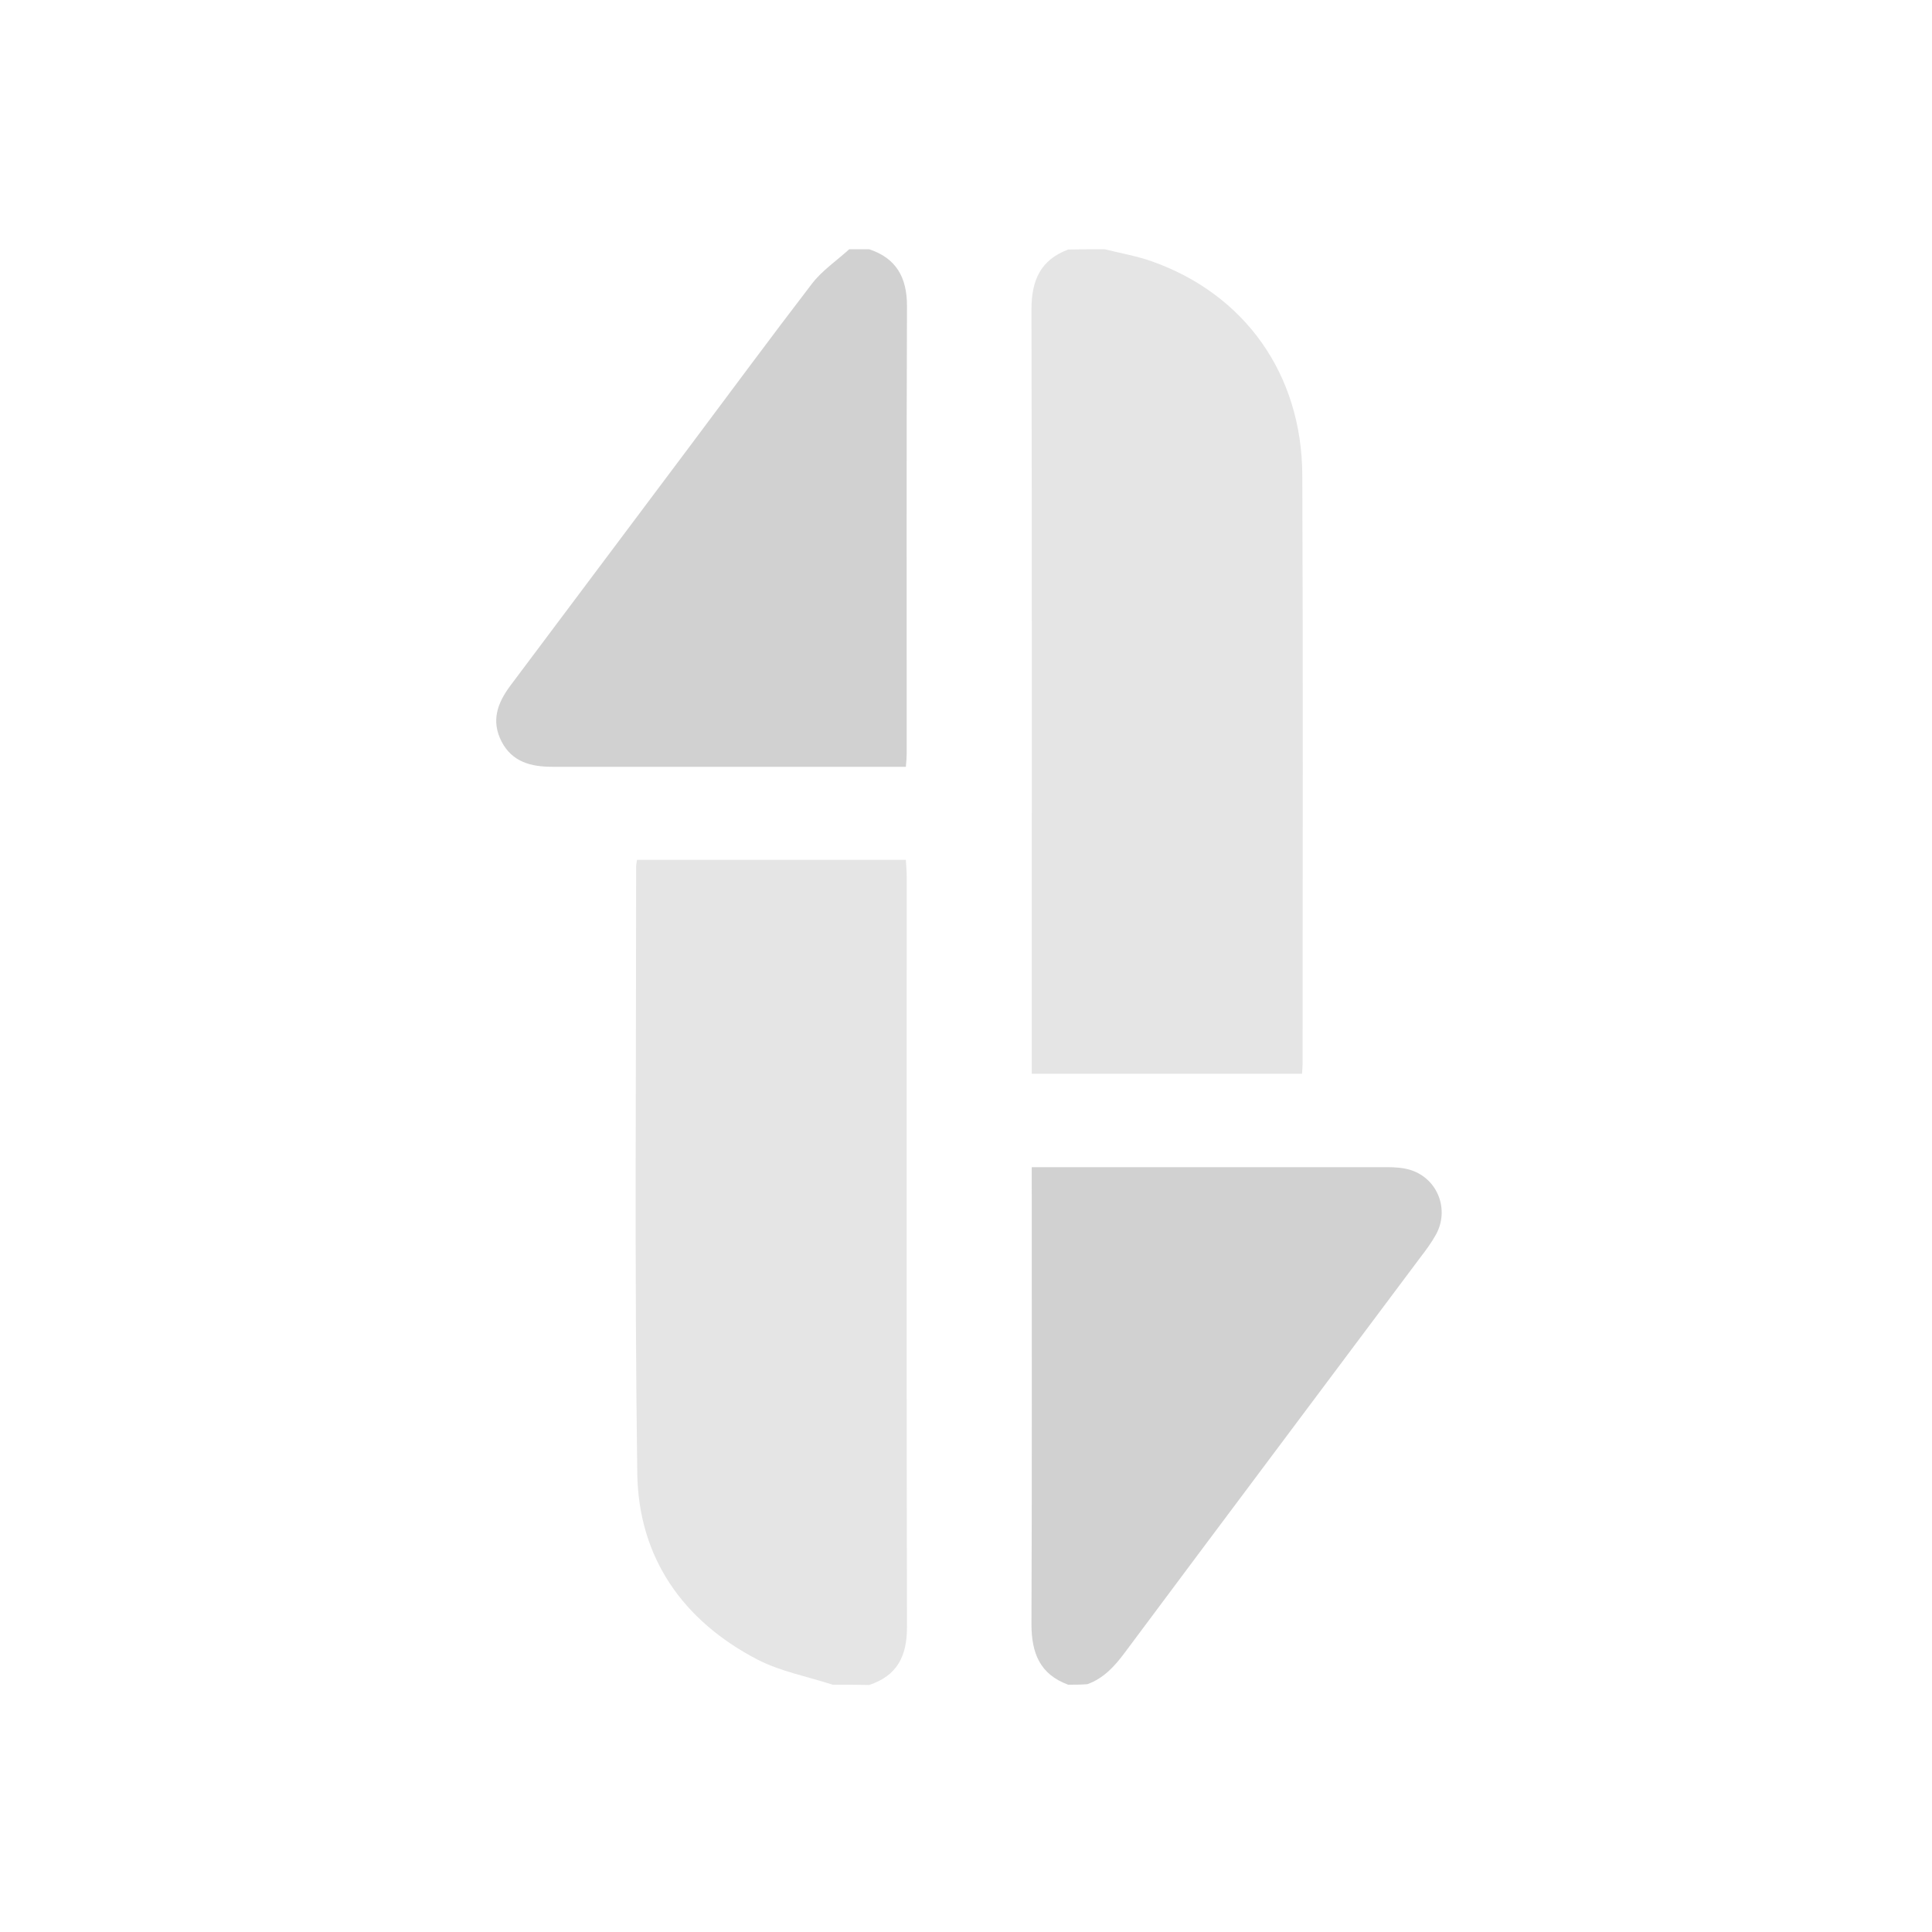 <?xml version="1.0" encoding="utf-8"?>
<!-- Generator: Adobe Illustrator 27.0.0, SVG Export Plug-In . SVG Version: 6.00 Build 0)  -->
<svg version="1.1" id="Layer_1" xmlns="http://www.w3.org/2000/svg" xmlns:xlink="http://www.w3.org/1999/xlink" x="0px" y="0px"
	 viewBox="0 0 689.1 689.1" style="enable-background:new 0 0 689.1 689.1;" xml:space="preserve">
<style type="text/css">
	.st0{fill:#E5E5E5;}
	.st1{fill:#D1D1D1;}
</style>
<g>
	<path class="st0" d="M394,88.9c5.6,1.4,11.4,2.4,16.8,4.3c33.1,11.7,53.6,40.2,53.7,76.4c0.3,70,0.1,140,0.1,210c0,1-0.1,2-0.2,3.4
		c-31.9,0-63.8,0-96.4,0c0-1.9,0-3.8,0-5.7c0-89,0.1-178-0.1-266.9c0-10.4,3.2-17.7,13.1-21.4C385.3,88.9,389.7,88.9,394,88.9z"/>
	<path class="st0" d="M297,600.9c-8.9-2.9-18.5-4.7-26.7-8.9c-26.8-13.9-42.6-36.5-43-66.6c-1-72.1-0.4-144.2-0.4-216.4
		c0-0.7,0.2-1.3,0.3-2.3c31.8,0,63.5,0,95.9,0c0.1,2,0.3,3.9,0.3,5.8c0,89.3-0.1,178.6,0.1,267.9c0,10.3-3.5,17.3-13.5,20.6
		C305.6,600.9,301.3,600.9,297,600.9z"/>
	<path class="st1" d="M381,600.9c-10.1-3.7-13.1-11.3-13.1-21.6c0.2-52.3,0.1-104.6,0.1-156.9c0-1.8,0-3.6,0-6.1c2,0,3.6,0,5.2,0
		c40.5,0,81,0,121.4,0c3,0,6.1,0.2,8.8,1.1c9.5,3.2,13.6,14.1,8.8,22.9c-1.6,2.9-3.6,5.6-5.6,8.2c-35.2,47.1-70.5,94.1-105.6,141.2
		c-3.6,4.8-7.4,8.9-13.1,11C385.7,600.9,383.3,600.9,381,600.9z"/>
	<path class="st1" d="M310,88.9c9.7,3.2,13.5,10.1,13.5,20.2c-0.2,53.1-0.1,106.2-0.1,159.4c0,1.5-0.1,2.9-0.3,5c-1.9,0-3.5,0-5.2,0
		c-40.3,0-80.6,0-120.9,0c-7.6,0-14.3-1.7-18.1-9c-3.8-7.4-1.5-13.7,3.1-19.9c21.2-28.2,42.3-56.5,63.5-84.7
		c14.7-19.6,29.2-39.3,44.1-58.7c3.6-4.7,8.8-8.2,13.3-12.3C305.3,88.9,307.6,88.9,310,88.9z"/>
</g>
</svg>
